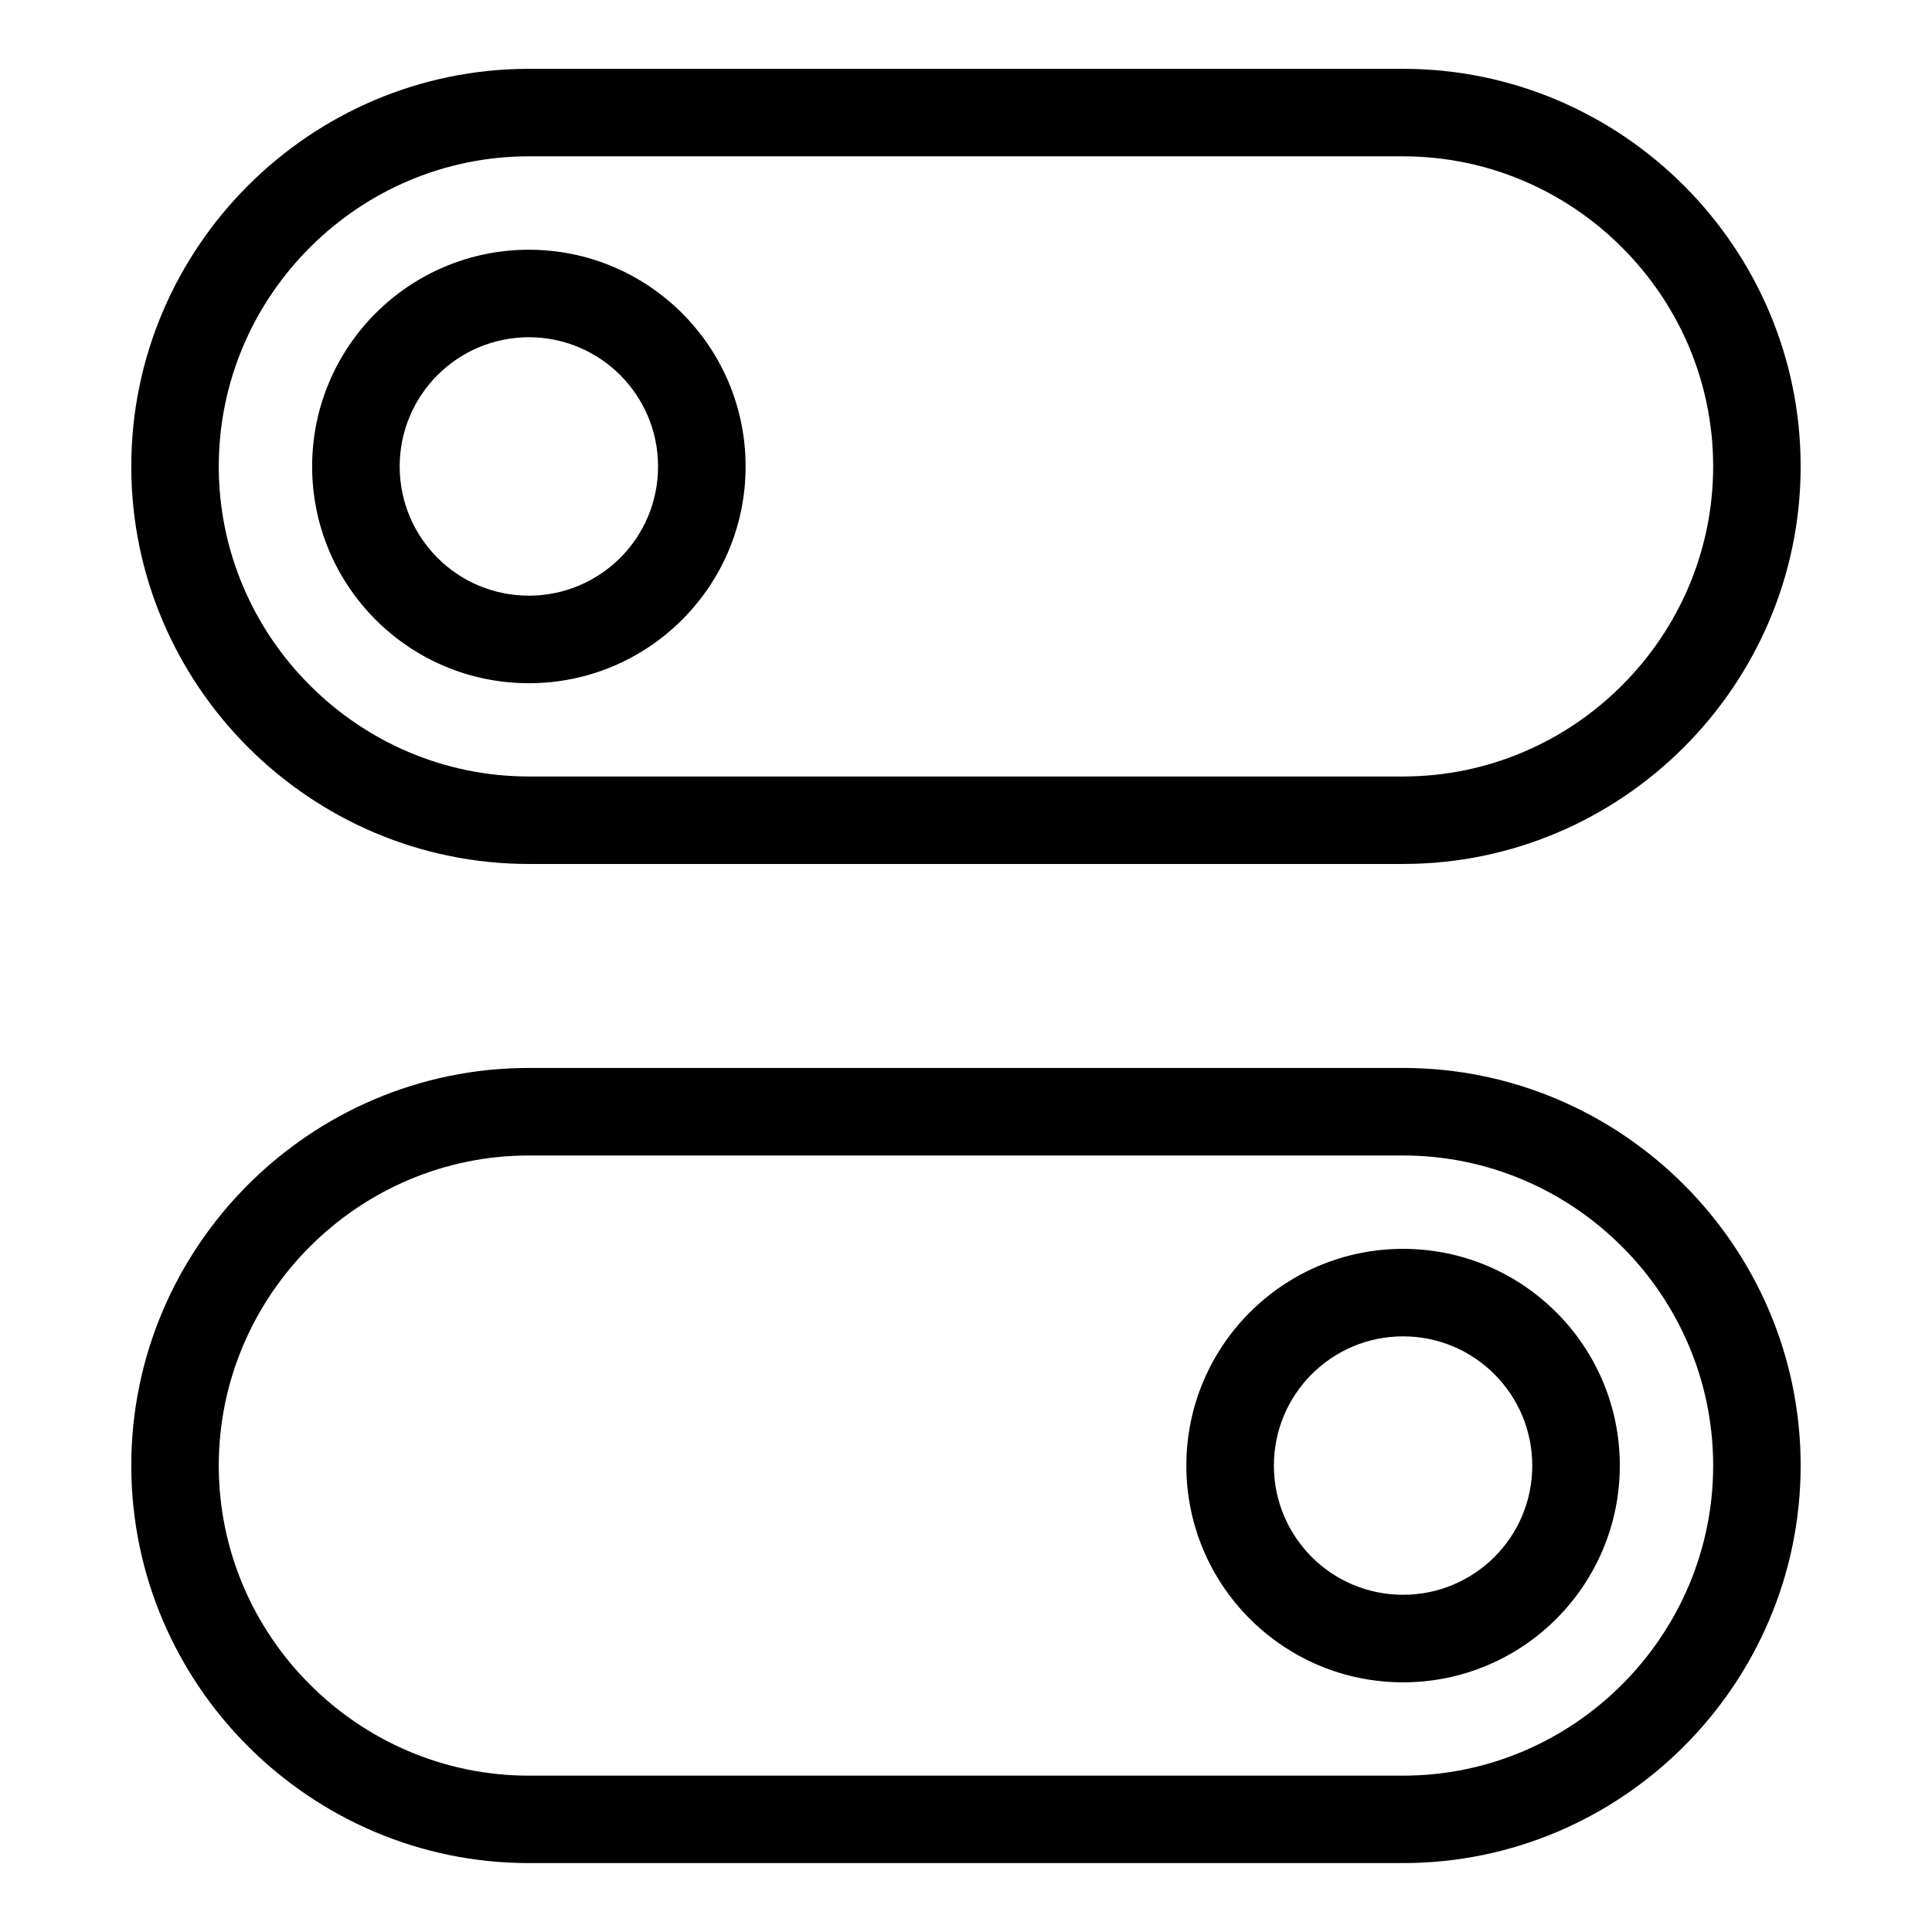 <?xml version="1.0" encoding="UTF-8"?>
<!-- Uploaded to: SVG Repo, www.svgrepo.com, Generator: SVG Repo Mixer Tools -->
<svg fill="#000000" width="800px" height="800px" version="1.1" viewBox="144 144 512 512" xmlns="http://www.w3.org/2000/svg">
 <path d="m284.15 162.24h231.68c28.988 0 55.332 11.852 74.422 30.938 19.09 19.09 30.938 45.434 30.938 74.422 0 28.988-11.852 55.332-30.938 74.422-19.09 19.09-45.434 30.938-74.422 30.938h-231.68c-28.988 0-55.332-11.852-74.422-30.938-19.09-19.09-30.938-45.434-30.938-74.422 0-28.988 11.852-55.332 30.938-74.422 19.09-19.09 45.434-30.938 74.422-30.938zm231.68 312.72c15.855 0 30.215 6.438 40.613 16.824 10.398 10.398 16.824 24.758 16.824 40.613 0 15.855-6.438 30.215-16.824 40.613-10.398 10.398-24.758 16.824-40.613 16.824s-30.215-6.422-40.613-16.824c-10.398-10.383-16.824-24.758-16.824-40.613 0-15.855 6.422-30.215 16.824-40.613 10.383-10.383 24.742-16.824 40.613-16.824zm24.215 33.223c-6.195-6.195-14.75-10.035-24.215-10.035-9.461 0-18.016 3.84-24.215 10.035-6.195 6.195-10.02 14.75-10.02 24.215 0 9.461 3.84 18.016 10.02 24.215 6.195 6.195 14.75 10.02 24.215 10.02 9.461 0 18.016-3.84 24.215-10.02 6.195-6.195 10.02-14.75 10.02-24.215 0-9.461-3.84-18.016-10.02-24.215zm-255.89-298c15.855 0 30.215 6.438 40.613 16.824 10.398 10.398 16.824 24.758 16.824 40.613s-6.422 30.215-16.824 40.613c-10.383 10.398-24.758 16.824-40.613 16.824s-30.215-6.422-40.613-16.824c-10.383-10.398-16.824-24.758-16.824-40.613s6.438-30.215 16.824-40.613c10.398-10.383 24.758-16.824 40.613-16.824zm24.215 33.223c-6.195-6.195-14.75-10.035-24.215-10.035-9.461 0-18.016 3.84-24.215 10.035-6.195 6.195-10.02 14.75-10.02 24.215 0 9.461 3.84 18.016 10.02 24.215 6.195 6.195 14.75 10.02 24.215 10.02 9.461 0 18.016-3.84 24.215-10.02 6.195-6.195 10.02-14.75 10.02-24.215 0-9.461-3.84-18.016-10.02-24.215zm207.46 206.81h-231.68c-22.582 0-43.137 9.25-58.023 24.152-14.902 14.902-24.152 35.441-24.152 58.023 0 22.582 9.25 43.137 24.152 58.023 14.887 14.902 35.441 24.152 58.023 24.152h231.68c22.582 0 43.137-9.25 58.023-24.152 14.902-14.902 24.152-35.441 24.152-58.023 0-22.582-9.25-43.137-24.152-58.023-14.887-14.902-35.441-24.152-58.023-24.152zm-231.68-23.199h231.68c28.988 0 55.332 11.852 74.422 30.938 19.09 19.09 30.938 45.434 30.938 74.422 0 28.988-11.852 55.332-30.938 74.422-19.09 19.09-45.434 30.938-74.422 30.938h-231.68c-28.988 0-55.332-11.852-74.422-30.938-19.09-19.09-30.938-45.434-30.938-74.422 0-28.988 11.852-55.332 30.938-74.422 19.09-19.09 45.434-30.938 74.422-30.938zm231.68-241.59h-231.68c-22.582 0-43.137 9.25-58.023 24.152-14.902 14.887-24.152 35.441-24.152 58.023s9.25 43.137 24.152 58.023c14.902 14.902 35.441 24.152 58.023 24.152h231.68c22.582 0 43.137-9.25 58.023-24.152 14.902-14.902 24.152-35.441 24.152-58.023s-9.25-43.137-24.152-58.023c-14.887-14.902-35.441-24.152-58.023-24.152z"/>
</svg>
